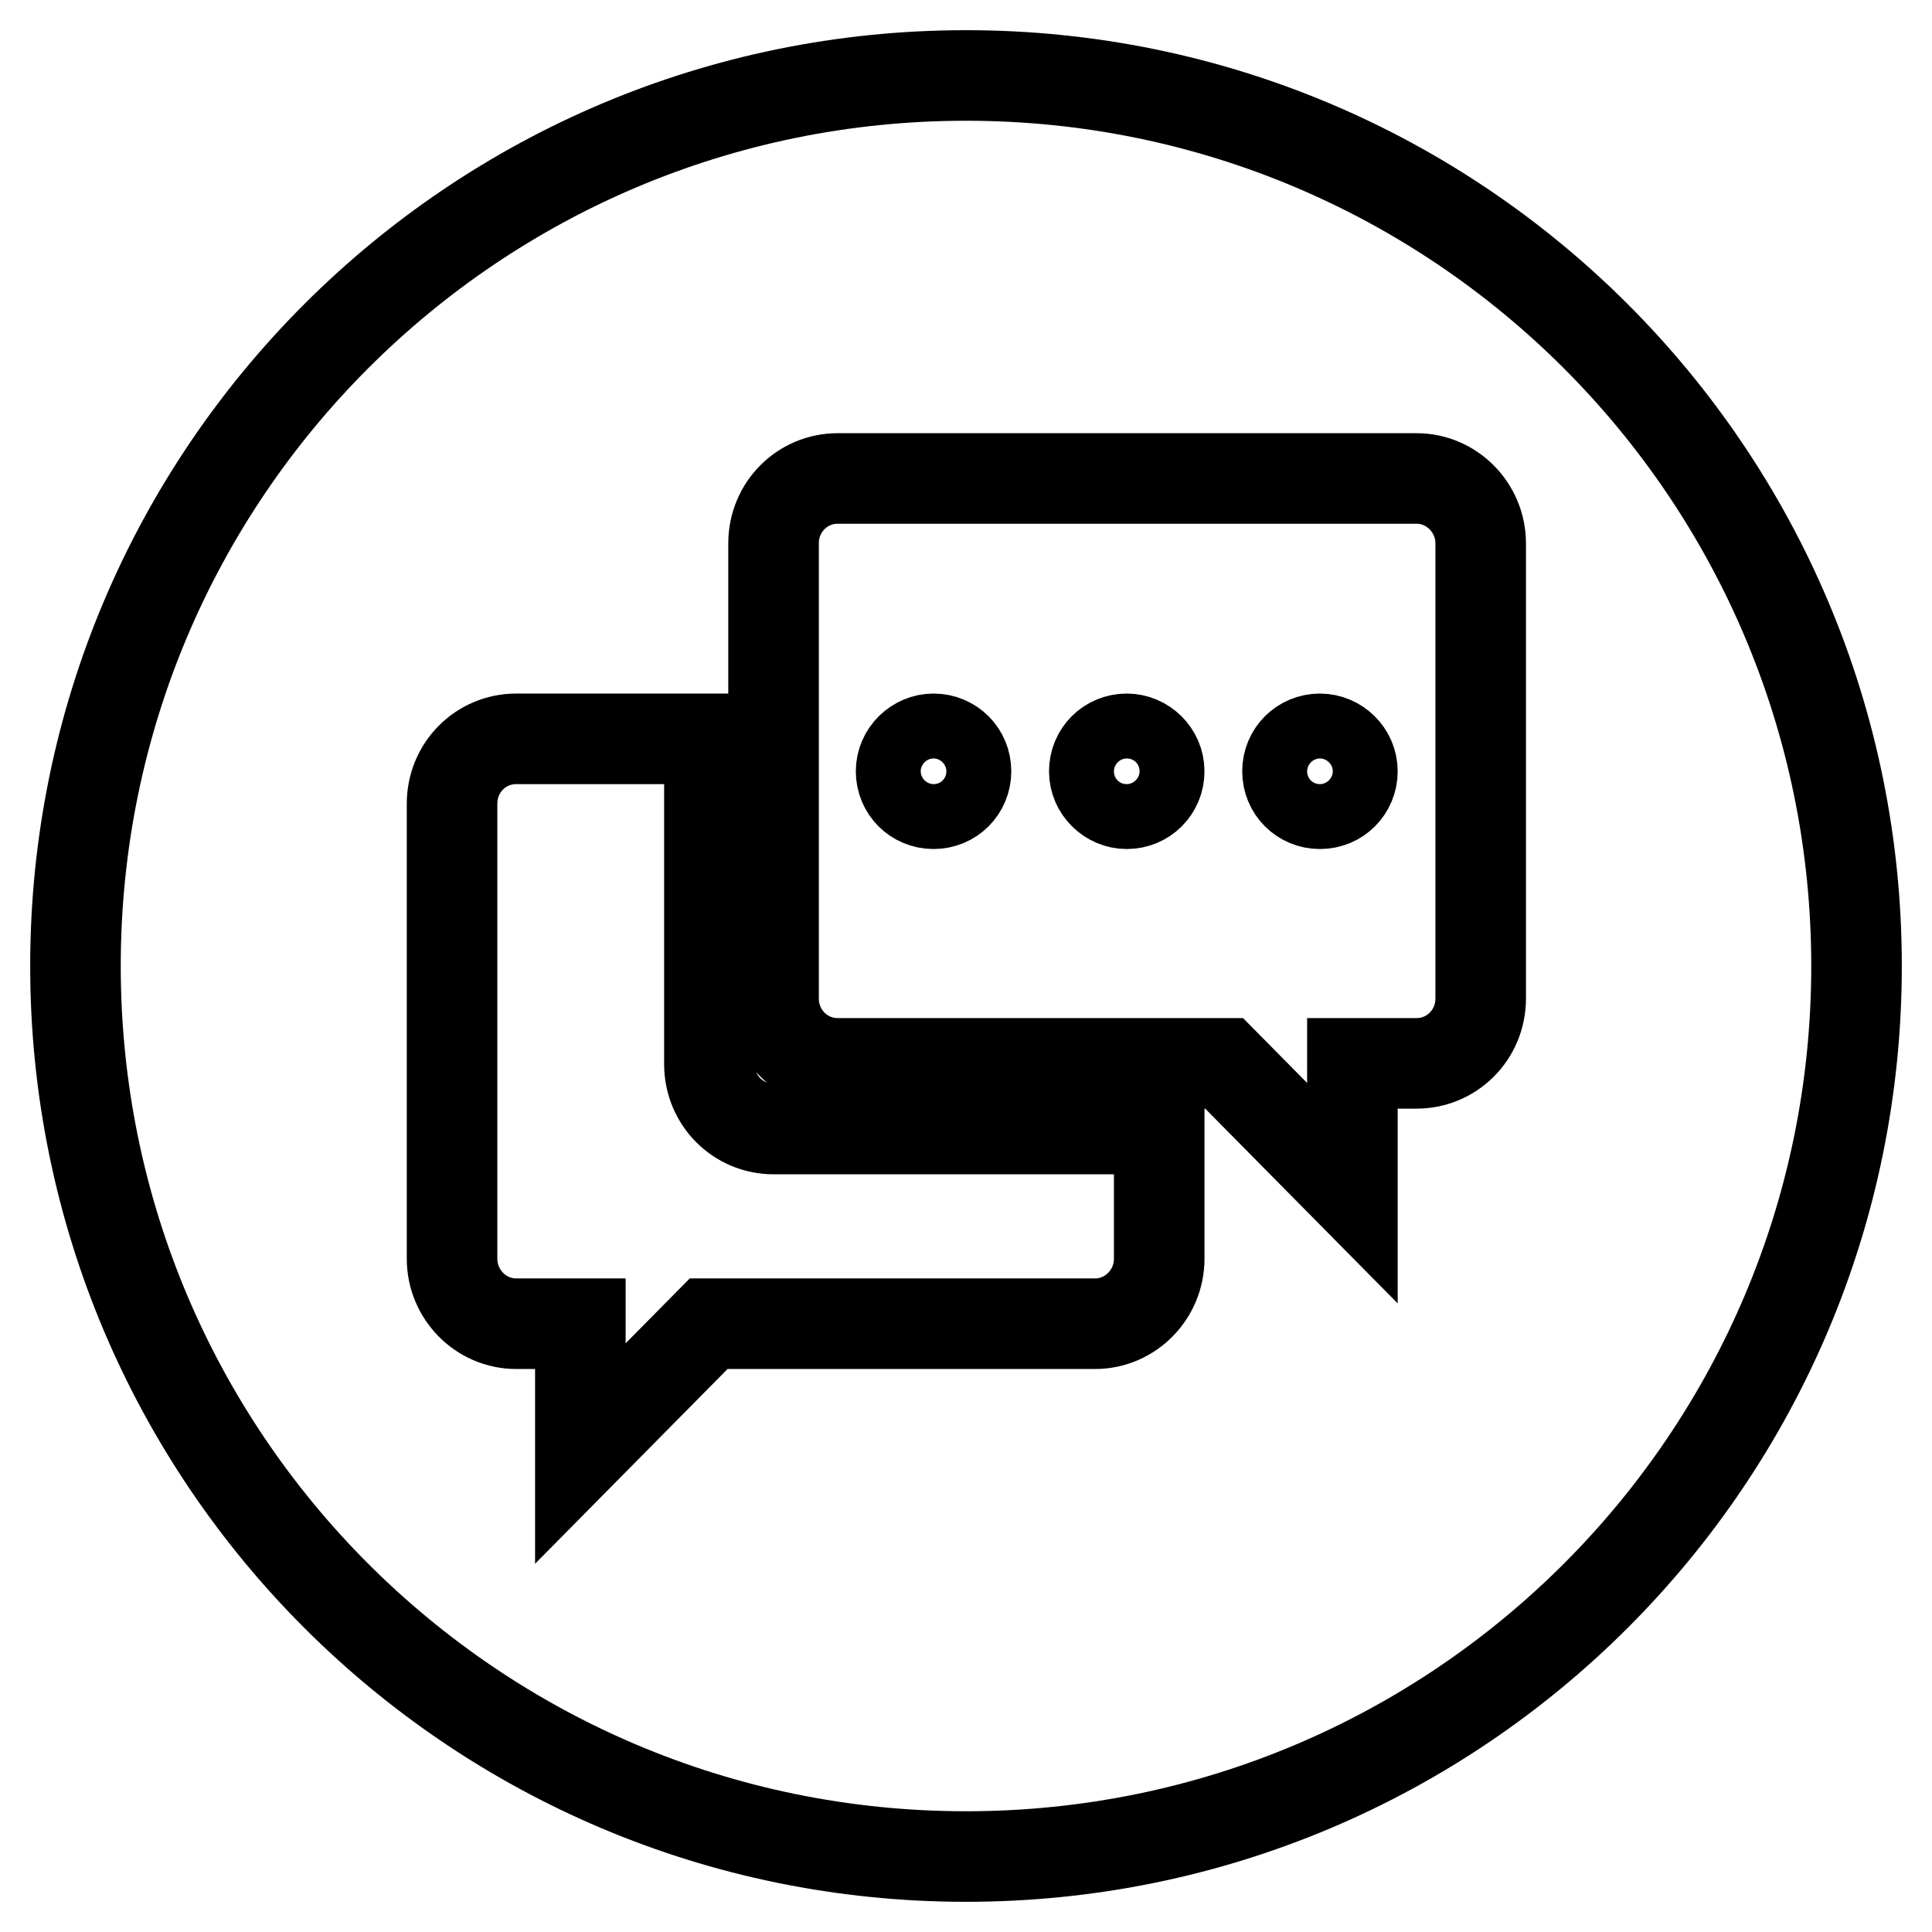 <?xml version="1.0" encoding="utf-8"?>
<!-- Svg Vector Icons : http://www.onlinewebfonts.com/icon -->
<!DOCTYPE svg PUBLIC "-//W3C//DTD SVG 1.1//EN" "http://www.w3.org/Graphics/SVG/1.1/DTD/svg11.dtd">
<svg version="1.1" xmlns="http://www.w3.org/2000/svg" xmlns:xlink="http://www.w3.org/1999/xlink" x="0px" y="0px" viewBox="0 0 256 256" enable-background="new 0 0 256 256" xml:space="preserve">
<g> <path stroke-width="12" fill-opacity="0" stroke="#000000"  d="M123.7,97.9c-2.3,0-4.3,1.9-4.3,4.3c0,2.4,1.9,4.3,4.3,4.3c2.4,0,4.3-1.9,4.3-4.3S126.1,97.9,123.7,97.9z  M174.9,97.9c-2.4,0-4.3,1.9-4.3,4.3c0,2.4,1.9,4.3,4.3,4.3c2.4,0,4.3-1.9,4.3-4.3S177.2,97.9,174.9,97.9z M153.6,102.2 c0,2.4-1.9,4.3-4.3,4.3c-2.3,0-4.3-1.9-4.3-4.3c0-2.4,1.9-4.3,4.3-4.3C151.6,97.9,153.6,99.8,153.6,102.2z M128,10 C62.8,10,10,62.8,10,128c0,65.2,52.8,118,118,118c65.2,0,118-52.8,118-118C246,62.8,193.2,10,128,10z M153.6,166.8 c0,4.7-3.8,8.6-8.5,8.6H93.9l-17,17.2v-17.2h-8.5c-4.7,0-8.5-3.9-8.5-8.6v-60.3c0-4.8,3.8-8.6,8.5-8.6h25.6v43.1 c0,4.8,3.8,8.6,8.5,8.6h51.1L153.6,166.8L153.6,166.8z M196.2,132.3c0,4.8-3.8,8.6-8.5,8.6h-8.5v17.2l-17-17.2H111 c-4.7,0-8.5-3.8-8.5-8.6V72c0-4.8,3.8-8.6,8.5-8.6h76.7c4.7,0,8.5,3.9,8.5,8.6L196.2,132.3L196.2,132.3z"/></g>
</svg>